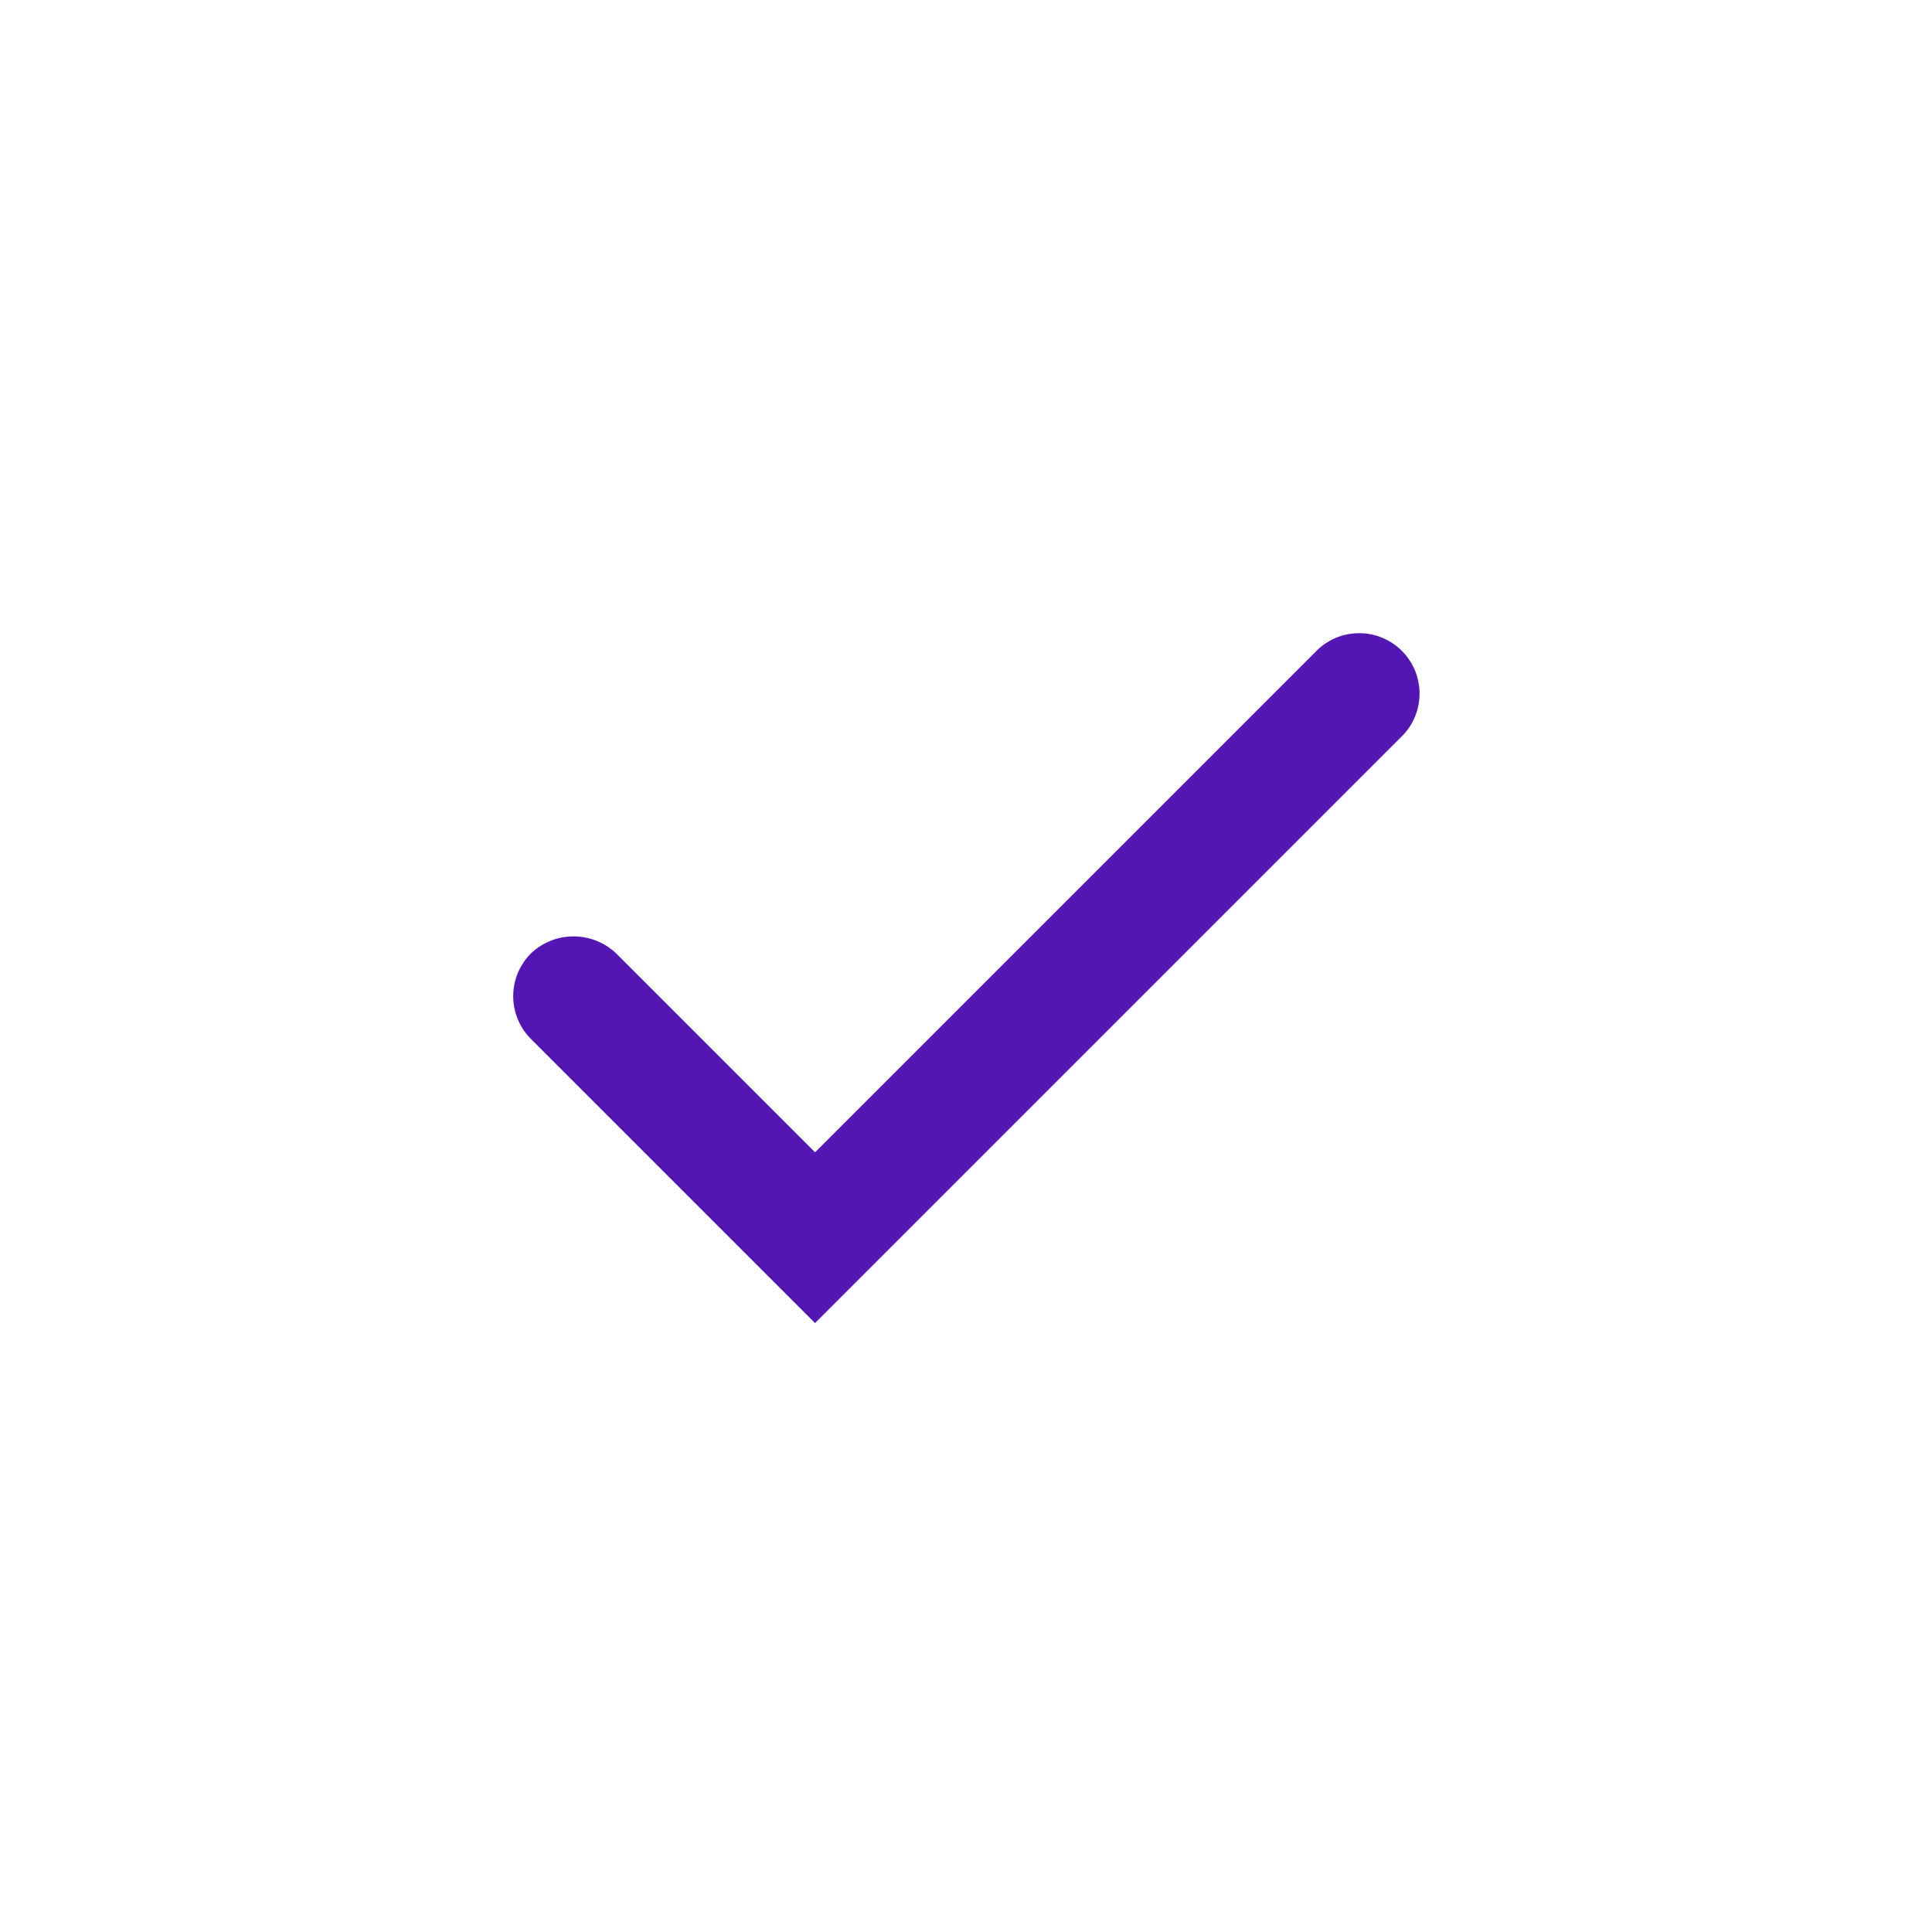 <svg id="Icons" xmlns="http://www.w3.org/2000/svg" viewBox="0 0 32 32"><defs><style>.cls-1{fill:#5514b4;}</style></defs><path class="cls-1" d="M13.5,21.914l-4.707-4.707a1.001,1.001,0,0,1,0-1.414,1.024,1.024,0,0,1,1.414,0l3.293,3.293,8.293-8.293a1.0 1,0,1,1,1.414,1.414Z"/></svg>